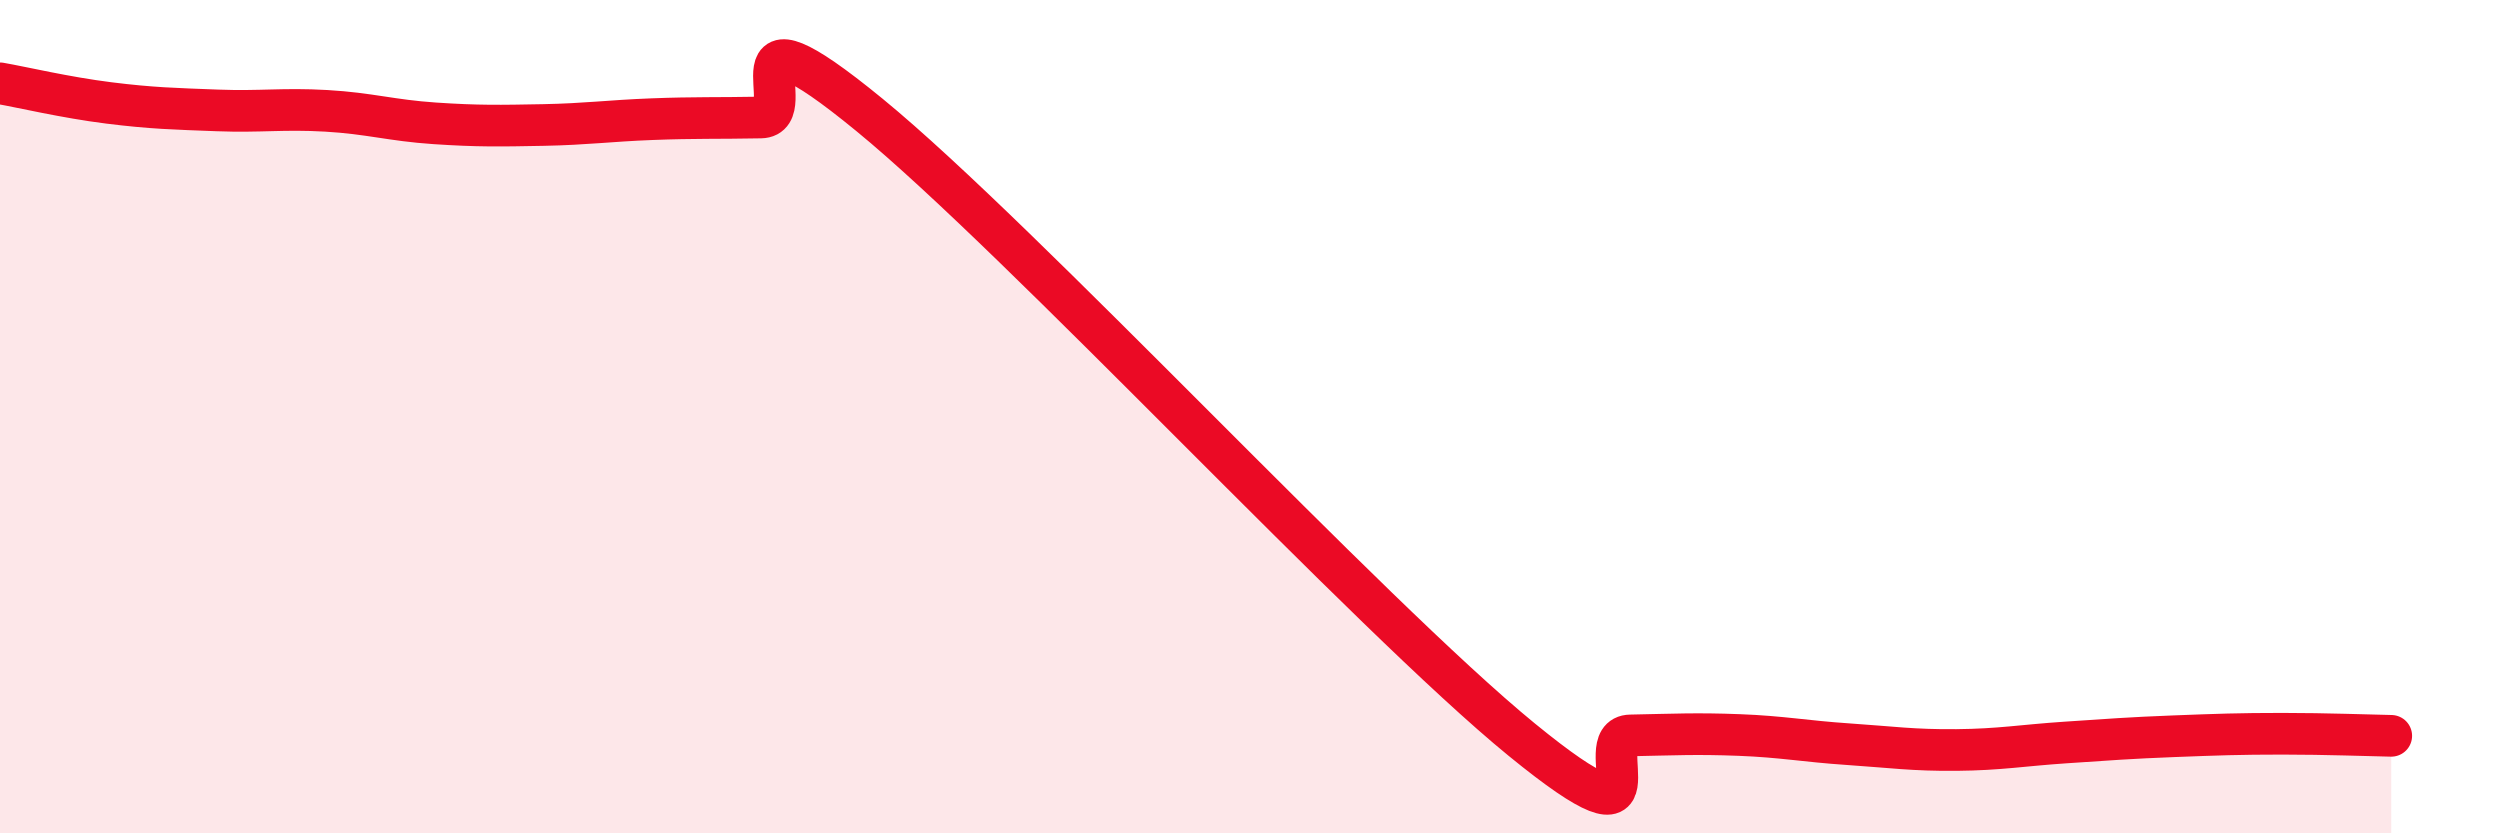 
    <svg width="60" height="20" viewBox="0 0 60 20" xmlns="http://www.w3.org/2000/svg">
      <path
        d="M 0,2 C 0.52,2.09 1.57,2.34 2.61,2.47 C 3.65,2.6 4.18,2.61 5.22,2.65 C 6.26,2.69 6.79,2.6 7.83,2.66 C 8.87,2.72 9.39,2.89 10.43,2.96 C 11.47,3.03 12,3.02 13.04,3 C 14.08,2.98 14.61,2.9 15.65,2.86 C 16.69,2.82 17.22,2.84 18.26,2.82 C 19.3,2.8 17.22,-0.23 20.87,2.76 C 24.52,5.75 32.87,14.77 36.52,17.75 C 40.17,20.73 38.09,17.67 39.13,17.65 C 40.17,17.63 40.7,17.6 41.74,17.64 C 42.78,17.68 43.31,17.79 44.35,17.86 C 45.39,17.93 45.92,18.01 46.96,18 C 48,17.99 48.53,17.89 49.57,17.82 C 50.61,17.75 51.13,17.71 52.17,17.67 C 53.21,17.63 53.74,17.61 54.78,17.61 C 55.82,17.61 56.87,17.65 57.39,17.66L57.39 20L0 20Z"
        fill="#EB0A25"
        opacity="0.1"
        stroke-linecap="round"
        stroke-linejoin="round"
      />
      <path
        d="M 0,2 C 0.52,2.09 1.57,2.34 2.61,2.47 C 3.65,2.6 4.18,2.61 5.22,2.65 C 6.26,2.69 6.79,2.6 7.83,2.66 C 8.87,2.72 9.39,2.89 10.43,2.96 C 11.47,3.03 12,3.02 13.04,3 C 14.08,2.98 14.61,2.9 15.65,2.86 C 16.69,2.82 17.22,2.84 18.26,2.82 C 19.3,2.8 17.22,-0.23 20.87,2.76 C 24.52,5.75 32.87,14.77 36.52,17.75 C 40.17,20.73 38.09,17.67 39.13,17.65 C 40.17,17.63 40.7,17.6 41.74,17.64 C 42.78,17.68 43.31,17.79 44.35,17.86 C 45.39,17.93 45.92,18.01 46.96,18 C 48,17.99 48.53,17.89 49.57,17.82 C 50.61,17.75 51.13,17.71 52.17,17.67 C 53.21,17.63 53.74,17.61 54.78,17.61 C 55.82,17.61 56.87,17.65 57.39,17.66"
        stroke="#EB0A25"
        stroke-width="1"
        fill="none"
        stroke-linecap="round"
        stroke-linejoin="round"
      />
    </svg>
  